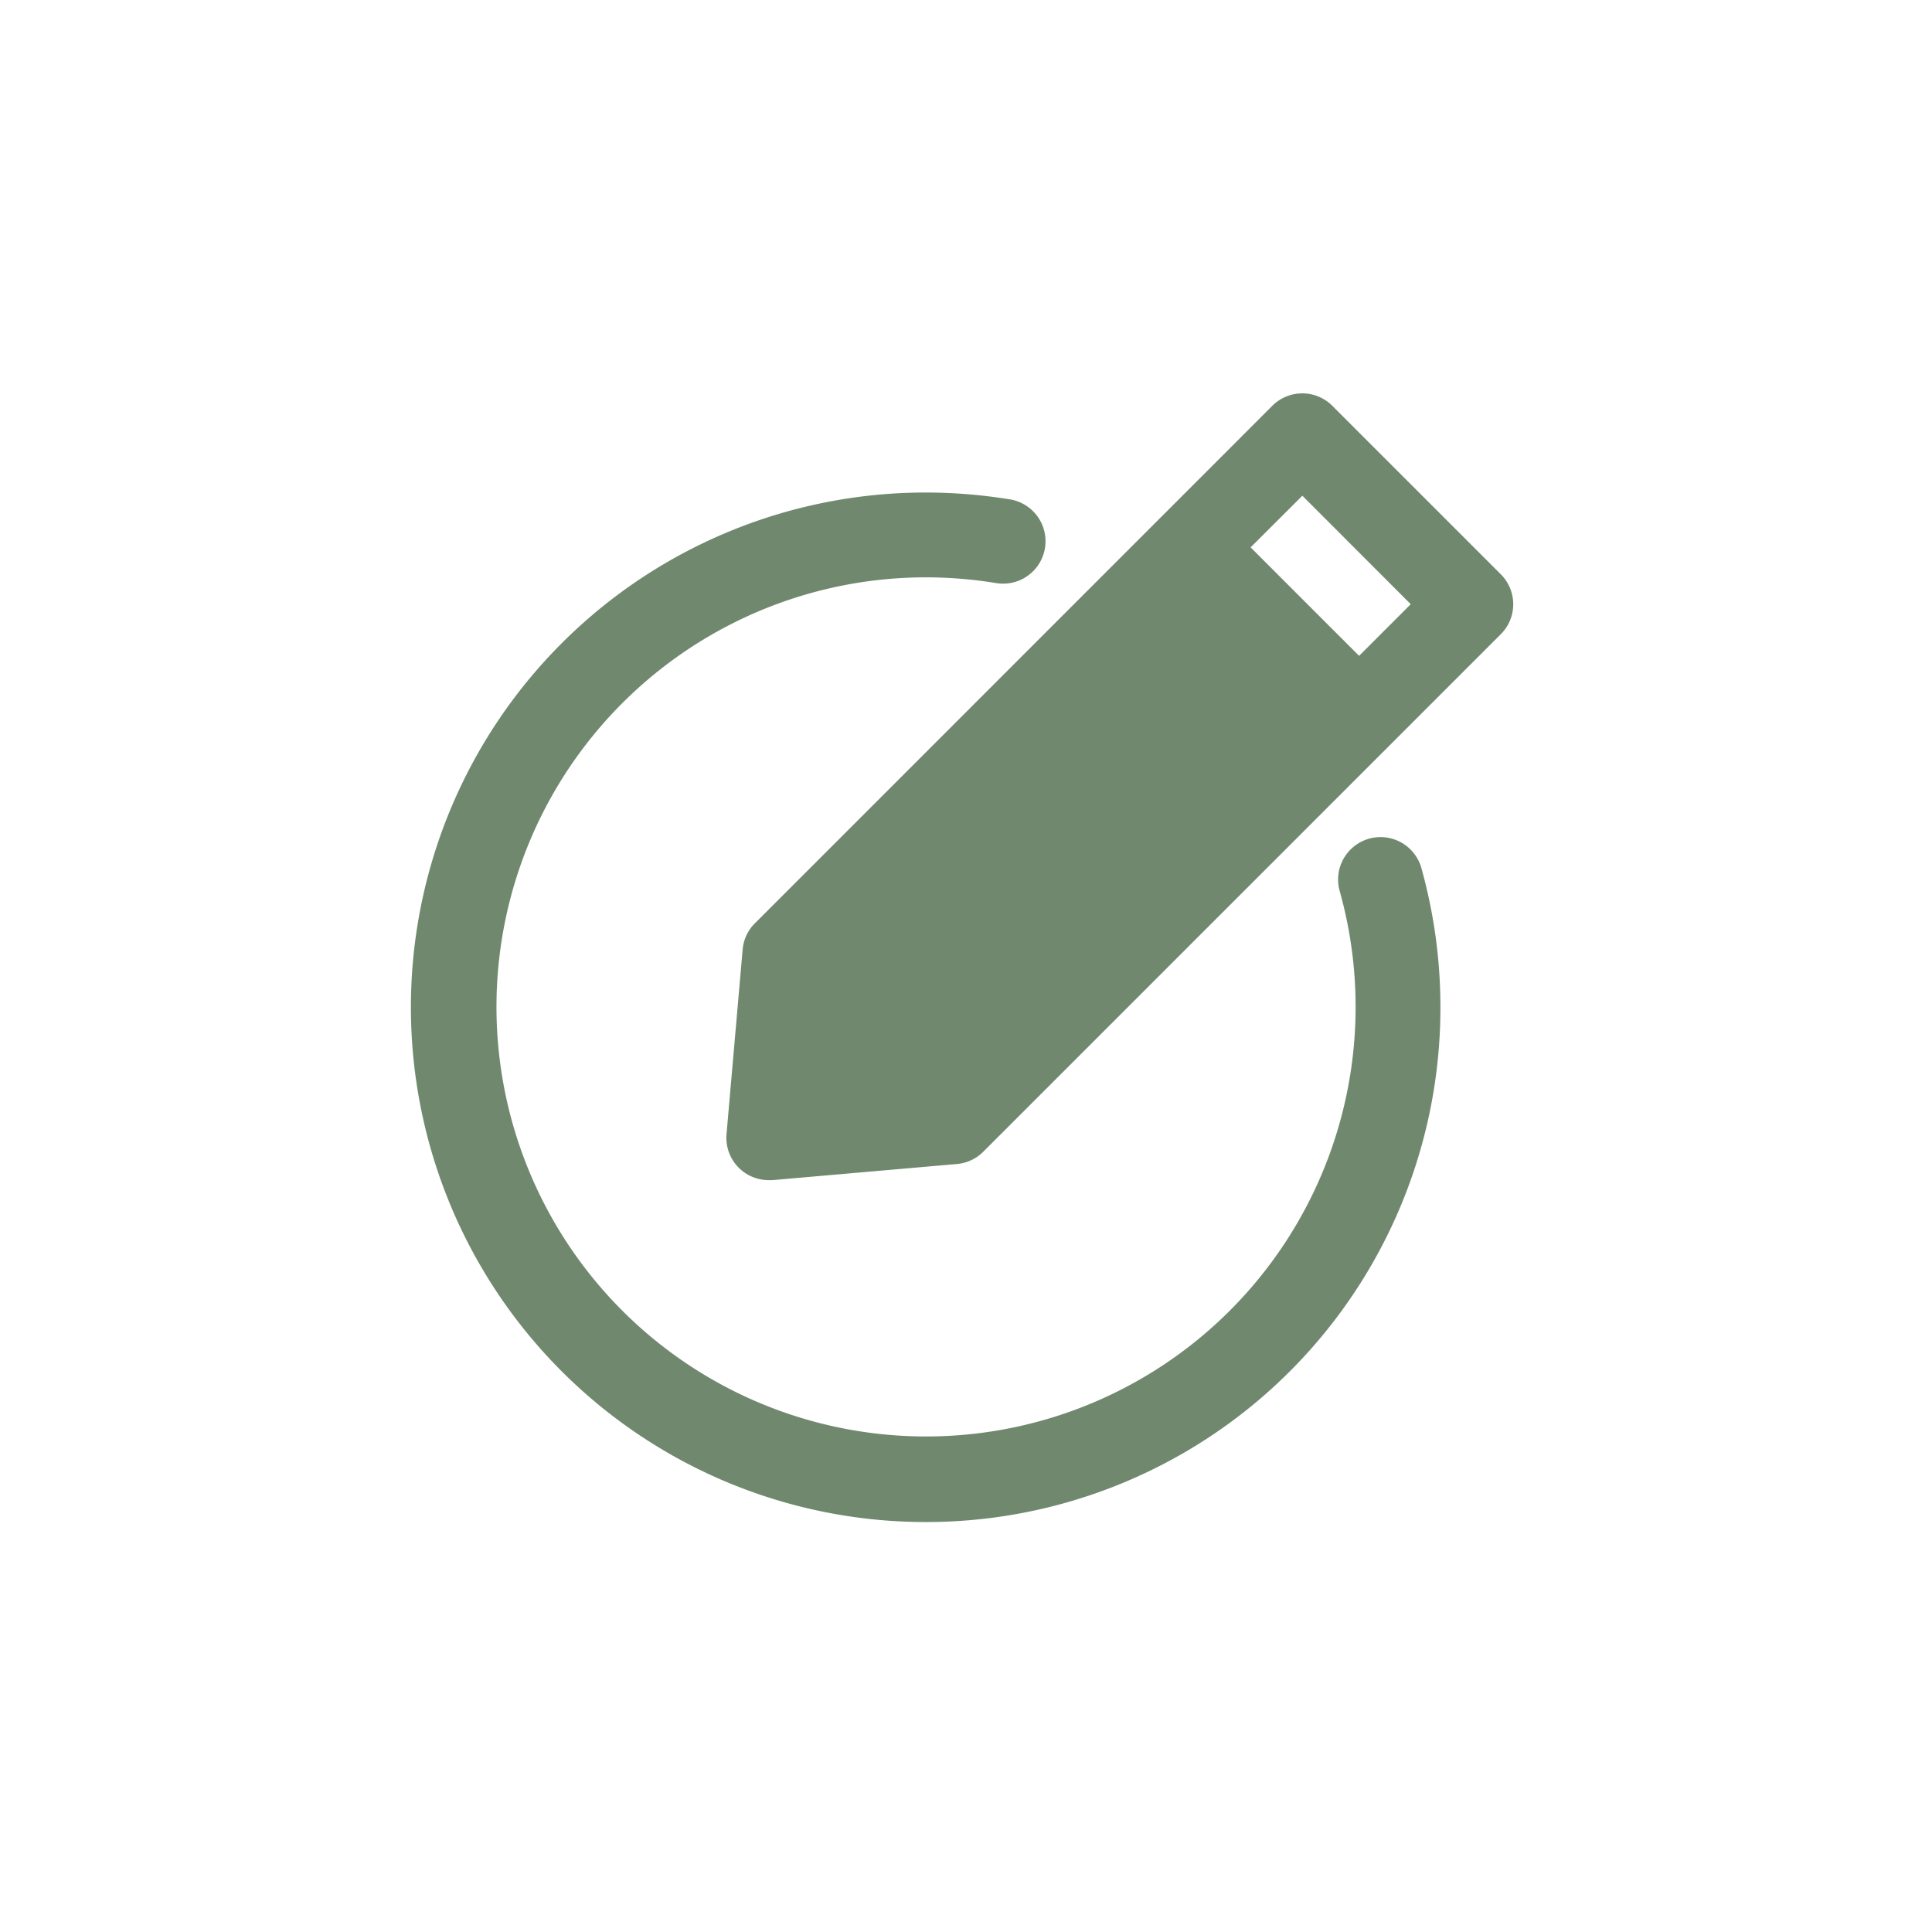 <svg xmlns="http://www.w3.org/2000/svg" width="800px" height="800px" viewBox="0 0 2050 2050" data-name="Layer 3" id="Layer_3" fill="#000000"><g id="SVGRepo_bgCarrier" stroke-width="0"></g><g id="SVGRepo_tracerCarrier" stroke-linecap="round" stroke-linejoin="round"></g><g id="SVGRepo_iconCarrier"><defs><style>.cls-1{fill:#70896E;}</style></defs><title></title><path class="cls-1" d="M1592.4,609.3,1413.7,430.6a45,45,0,0,0-63.7,0L801,979.7a44.4,44.4,0,0,0-13,27.9l-17.1,195.7a44.9,44.9,0,0,0,44.8,48.9h3.9l195.8-17.1a44.9,44.9,0,0,0,27.9-13l430.6-430.6h0a.1.1,0,0,1,.1-.1l118.4-118.4A44.9,44.9,0,0,0,1592.4,609.3Zm-150.3,86.6L1327,580.8l54.9-54.8,115,115.1Z"></path><path class="cls-1" d="M982.2,1615a546.2,546.2,0,1,1,0-1092.4,557.1,557.1,0,0,1,89.5,7.3,45,45,0,0,1-7.3,89.4,47.1,47.1,0,0,1-7.4-.6,466,466,0,0,0-74.8-6.1,455.8,455.8,0,1,0,439.3,332.8,45,45,0,1,1,86.7-24.3,548.3,548.3,0,0,1,20.2,147.7A545.7,545.7,0,0,1,982.2,1615Z"></path></g></svg>